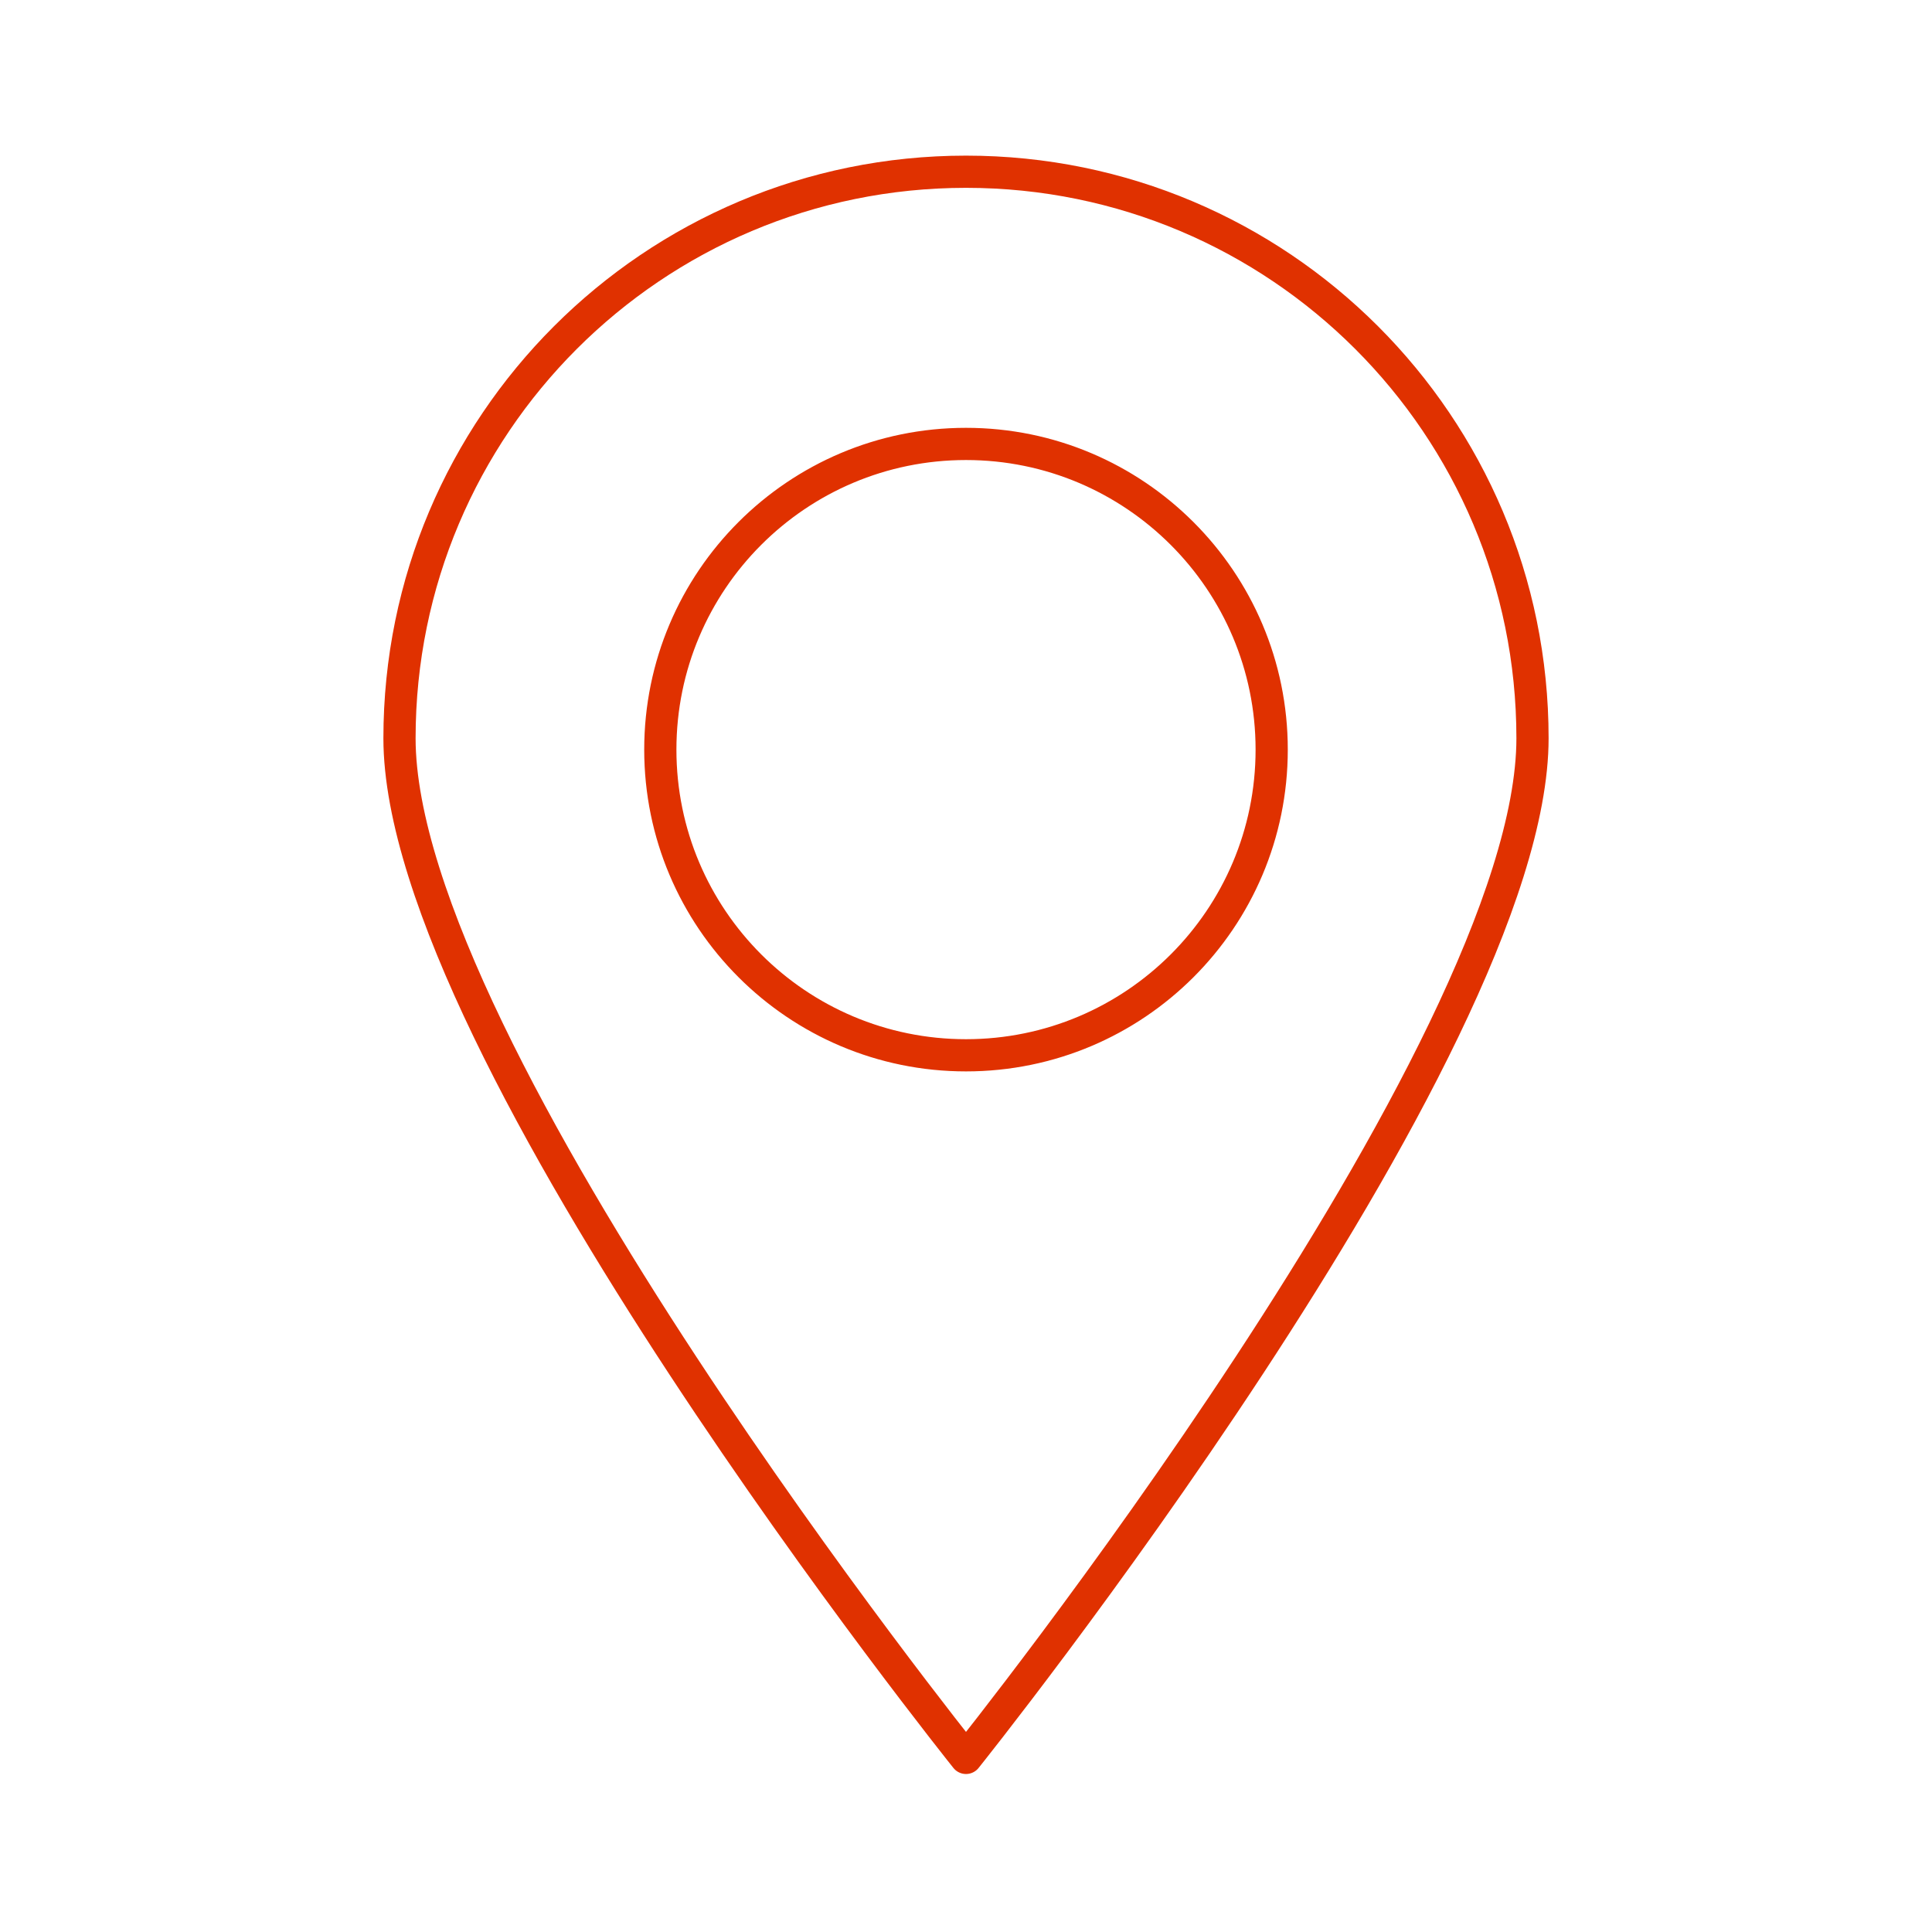 <?xml version="1.0" encoding="utf-8"?>
<svg xmlns="http://www.w3.org/2000/svg" data-name="Layer 1" id="uuid-38d6666c-30b5-45d0-a6d6-1e14818e7c92" viewBox="0 0 90 90">
  <defs>
    <style>
      .uuid-c5b638b7-23f2-4c4e-ab9e-6276cf5ed6d5 {
        fill: none;
        stroke: #e03100;
        stroke-linejoin: round;
        stroke-width: 1.5px;
      }
    </style>
  </defs>
  <g data-name="Footer-visual-design" id="uuid-a0d58ebf-62c8-4085-a57c-4ec184f57574">
    <g data-name="Desktop-Footer-1" id="uuid-b84fe7c3-7d17-4725-a7d2-932c09e548e3">
      <path class="uuid-c5b638b7-23f2-4c4e-ab9e-6276cf5ed6d5" d="m71.39,34.39c0-14.58-11.81-26.39-26.39-26.39s-26.39,11.81-26.39,26.39,26.39,47.5,26.39,47.5c0,0,26.39-32.92,26.39-47.5Zm-12.15.53c0,7.87-6.38,14.24-14.24,14.24s-14.24-6.37-14.24-14.24,6.38-14.24,14.24-14.24,14.24,6.38,14.24,14.24Z" data-name="Stroke-1" id="uuid-0dd8974b-7b97-443f-908e-d607eab73a45"/>
    </g>
  </g>
</svg>